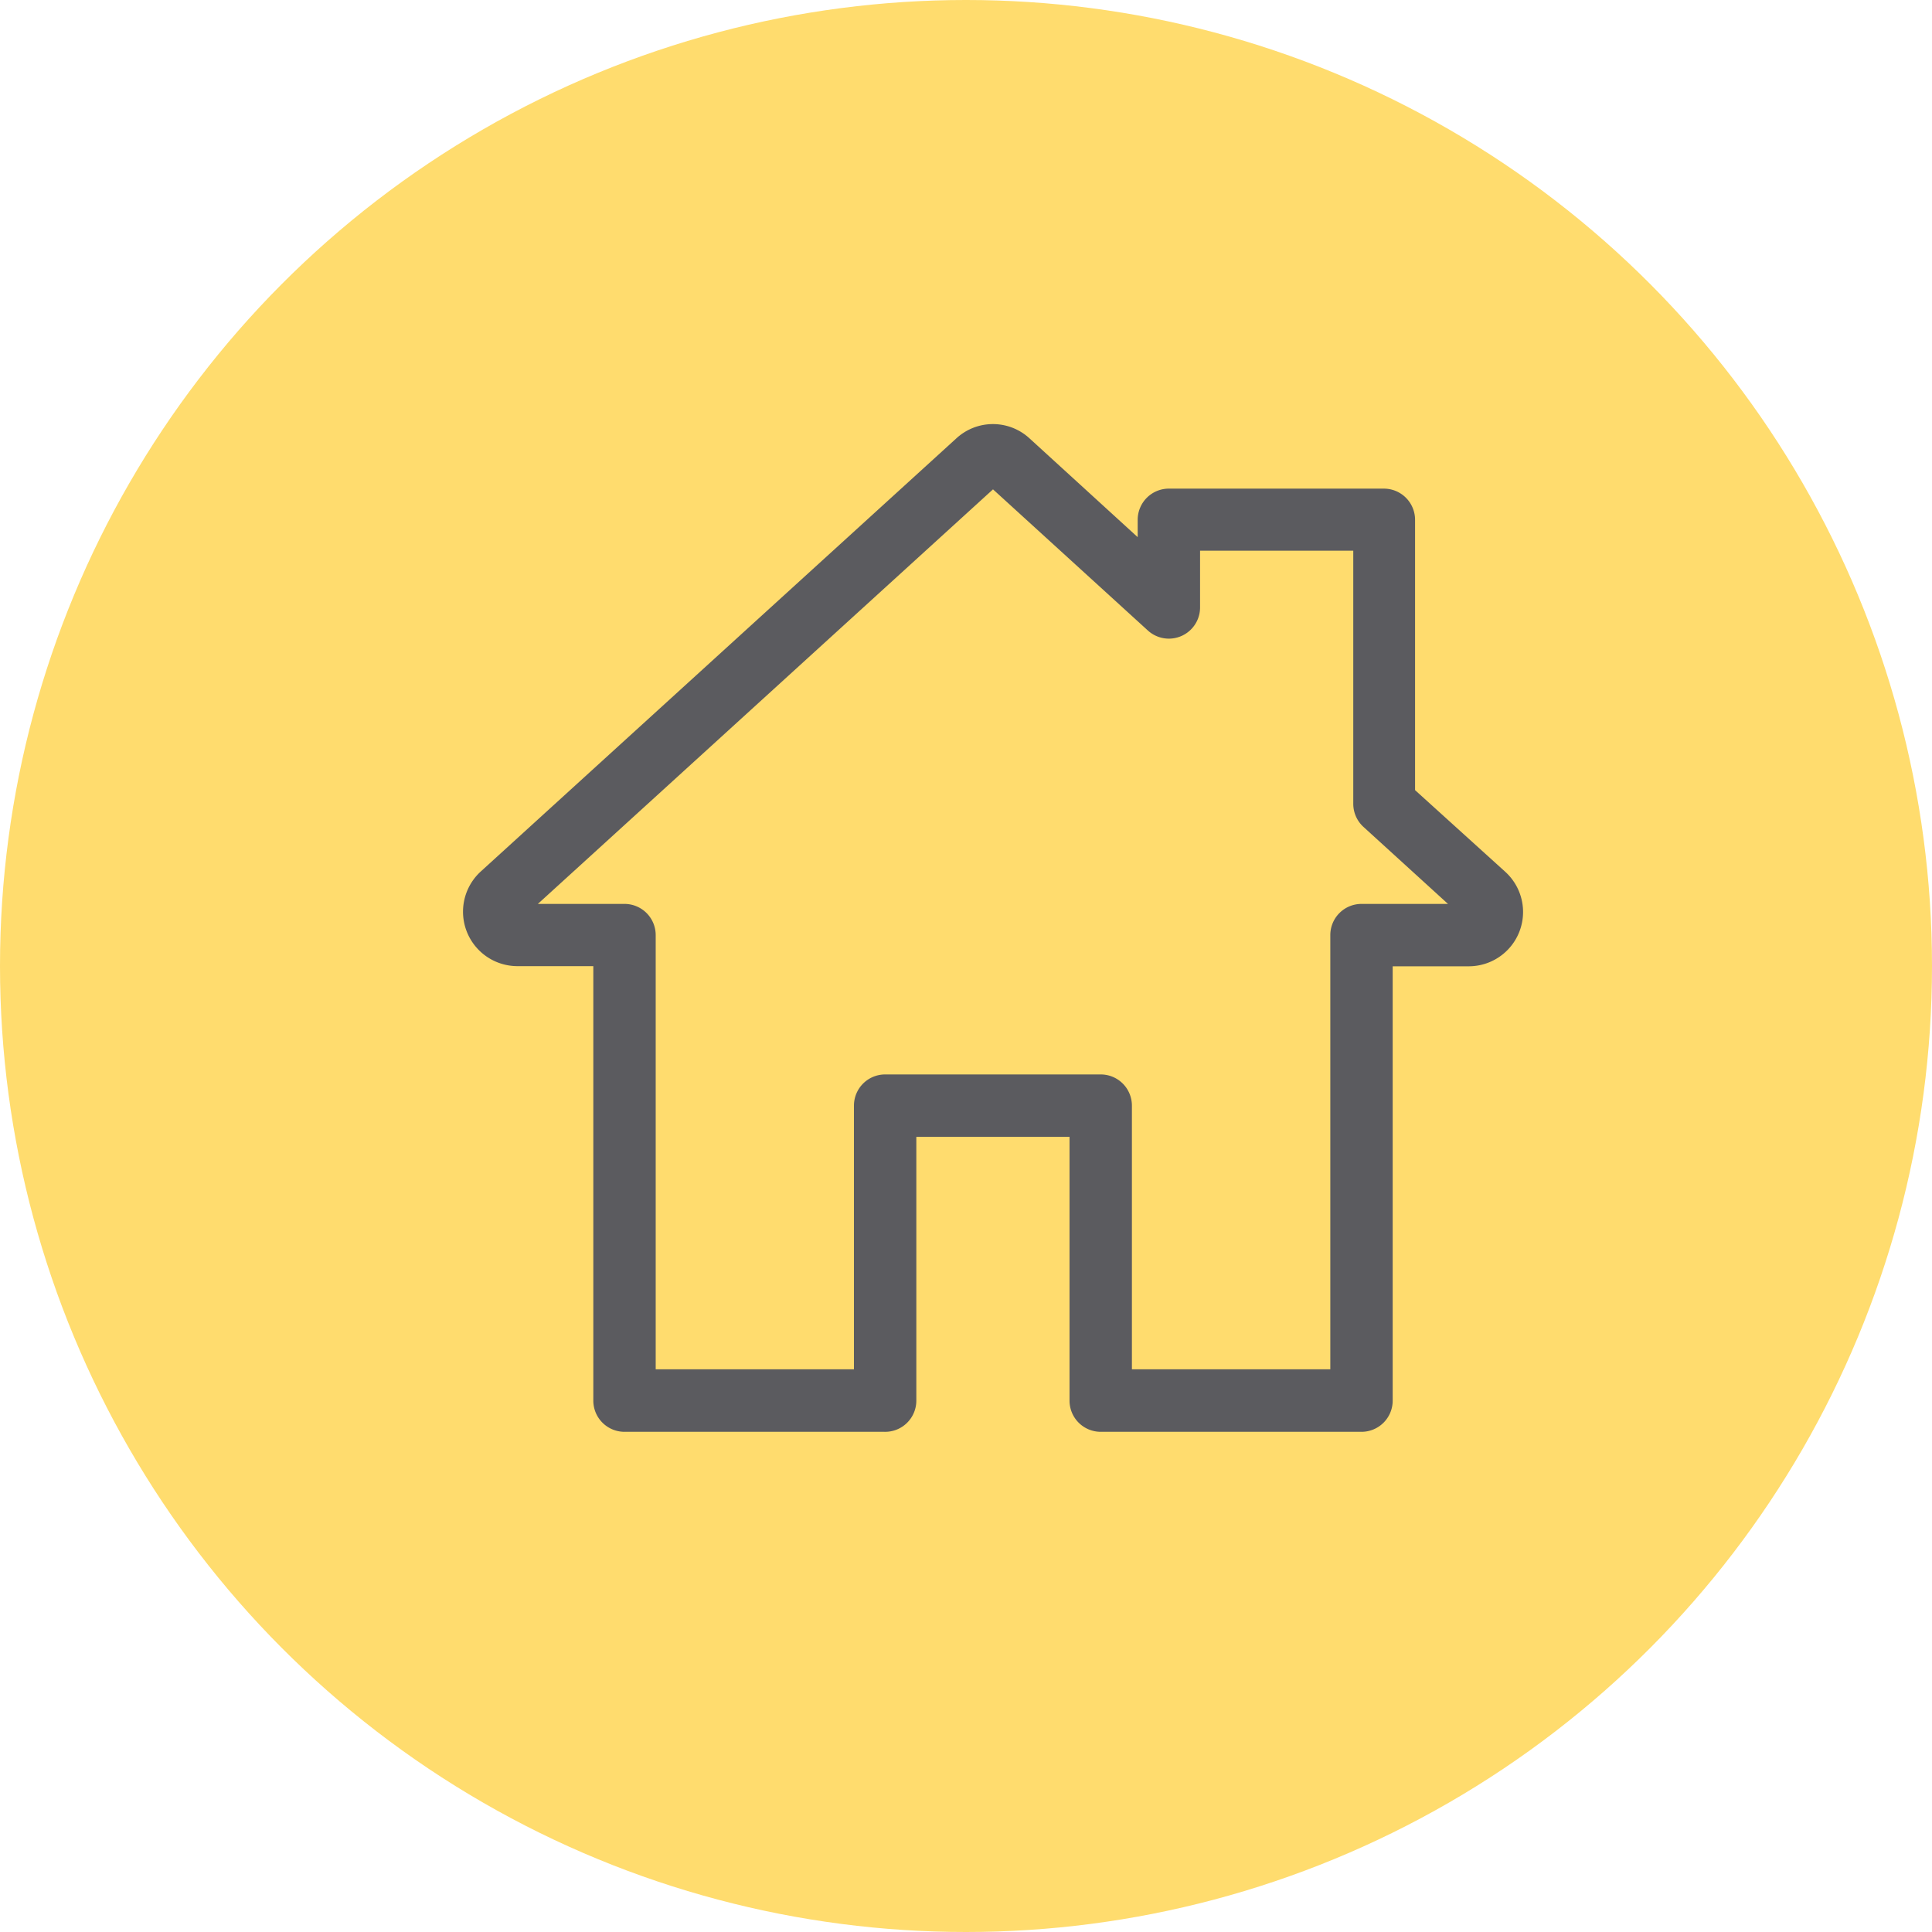 <svg xmlns="http://www.w3.org/2000/svg" viewBox="0 0 133.8 133.8"><defs><style>.cls-1{fill:#ffdc6e;}.cls-2{fill:#5b5b5f;}</style></defs><title>Recurso 6</title><g id="Capa_2" data-name="Capa 2"><g id="Capa_2-2" data-name="Capa 2"><circle class="cls-1" cx="66.9" cy="66.9" r="66.9"/><path class="cls-2" d="M104.24,60.37,98,54.72V36a2.16,2.16,0,0,0-2.16-2.16H81A2.16,2.16,0,0,0,78.79,36v1.2L71.3,30.36a3.74,3.74,0,0,0-5.07,0l-32.94,30a3.77,3.77,0,0,0,2.54,6.55h5.26V97a2.16,2.16,0,0,0,2.16,2.16h18A2.16,2.16,0,0,0,63.46,97V78.73H74.07V97a2.16,2.16,0,0,0,2.16,2.16H94.29A2.16,2.16,0,0,0,96.45,97V66.92h5.26a3.76,3.76,0,0,0,2.53-6.55ZM94.29,62.6a2.16,2.16,0,0,0-2.16,2.16V94.83H78.39V76.57a2.16,2.16,0,0,0-2.16-2.16H61.3a2.16,2.16,0,0,0-2.16,2.16V94.83H45.41V64.76a2.16,2.16,0,0,0-2.16-2.16h-6L68.77,33.89,79.5,43.67a2.16,2.16,0,0,0,3.61-1.6V38.14H93.72V55.67a2.17,2.17,0,0,0,.71,1.6l5.85,5.33Z"/></g></g></svg>